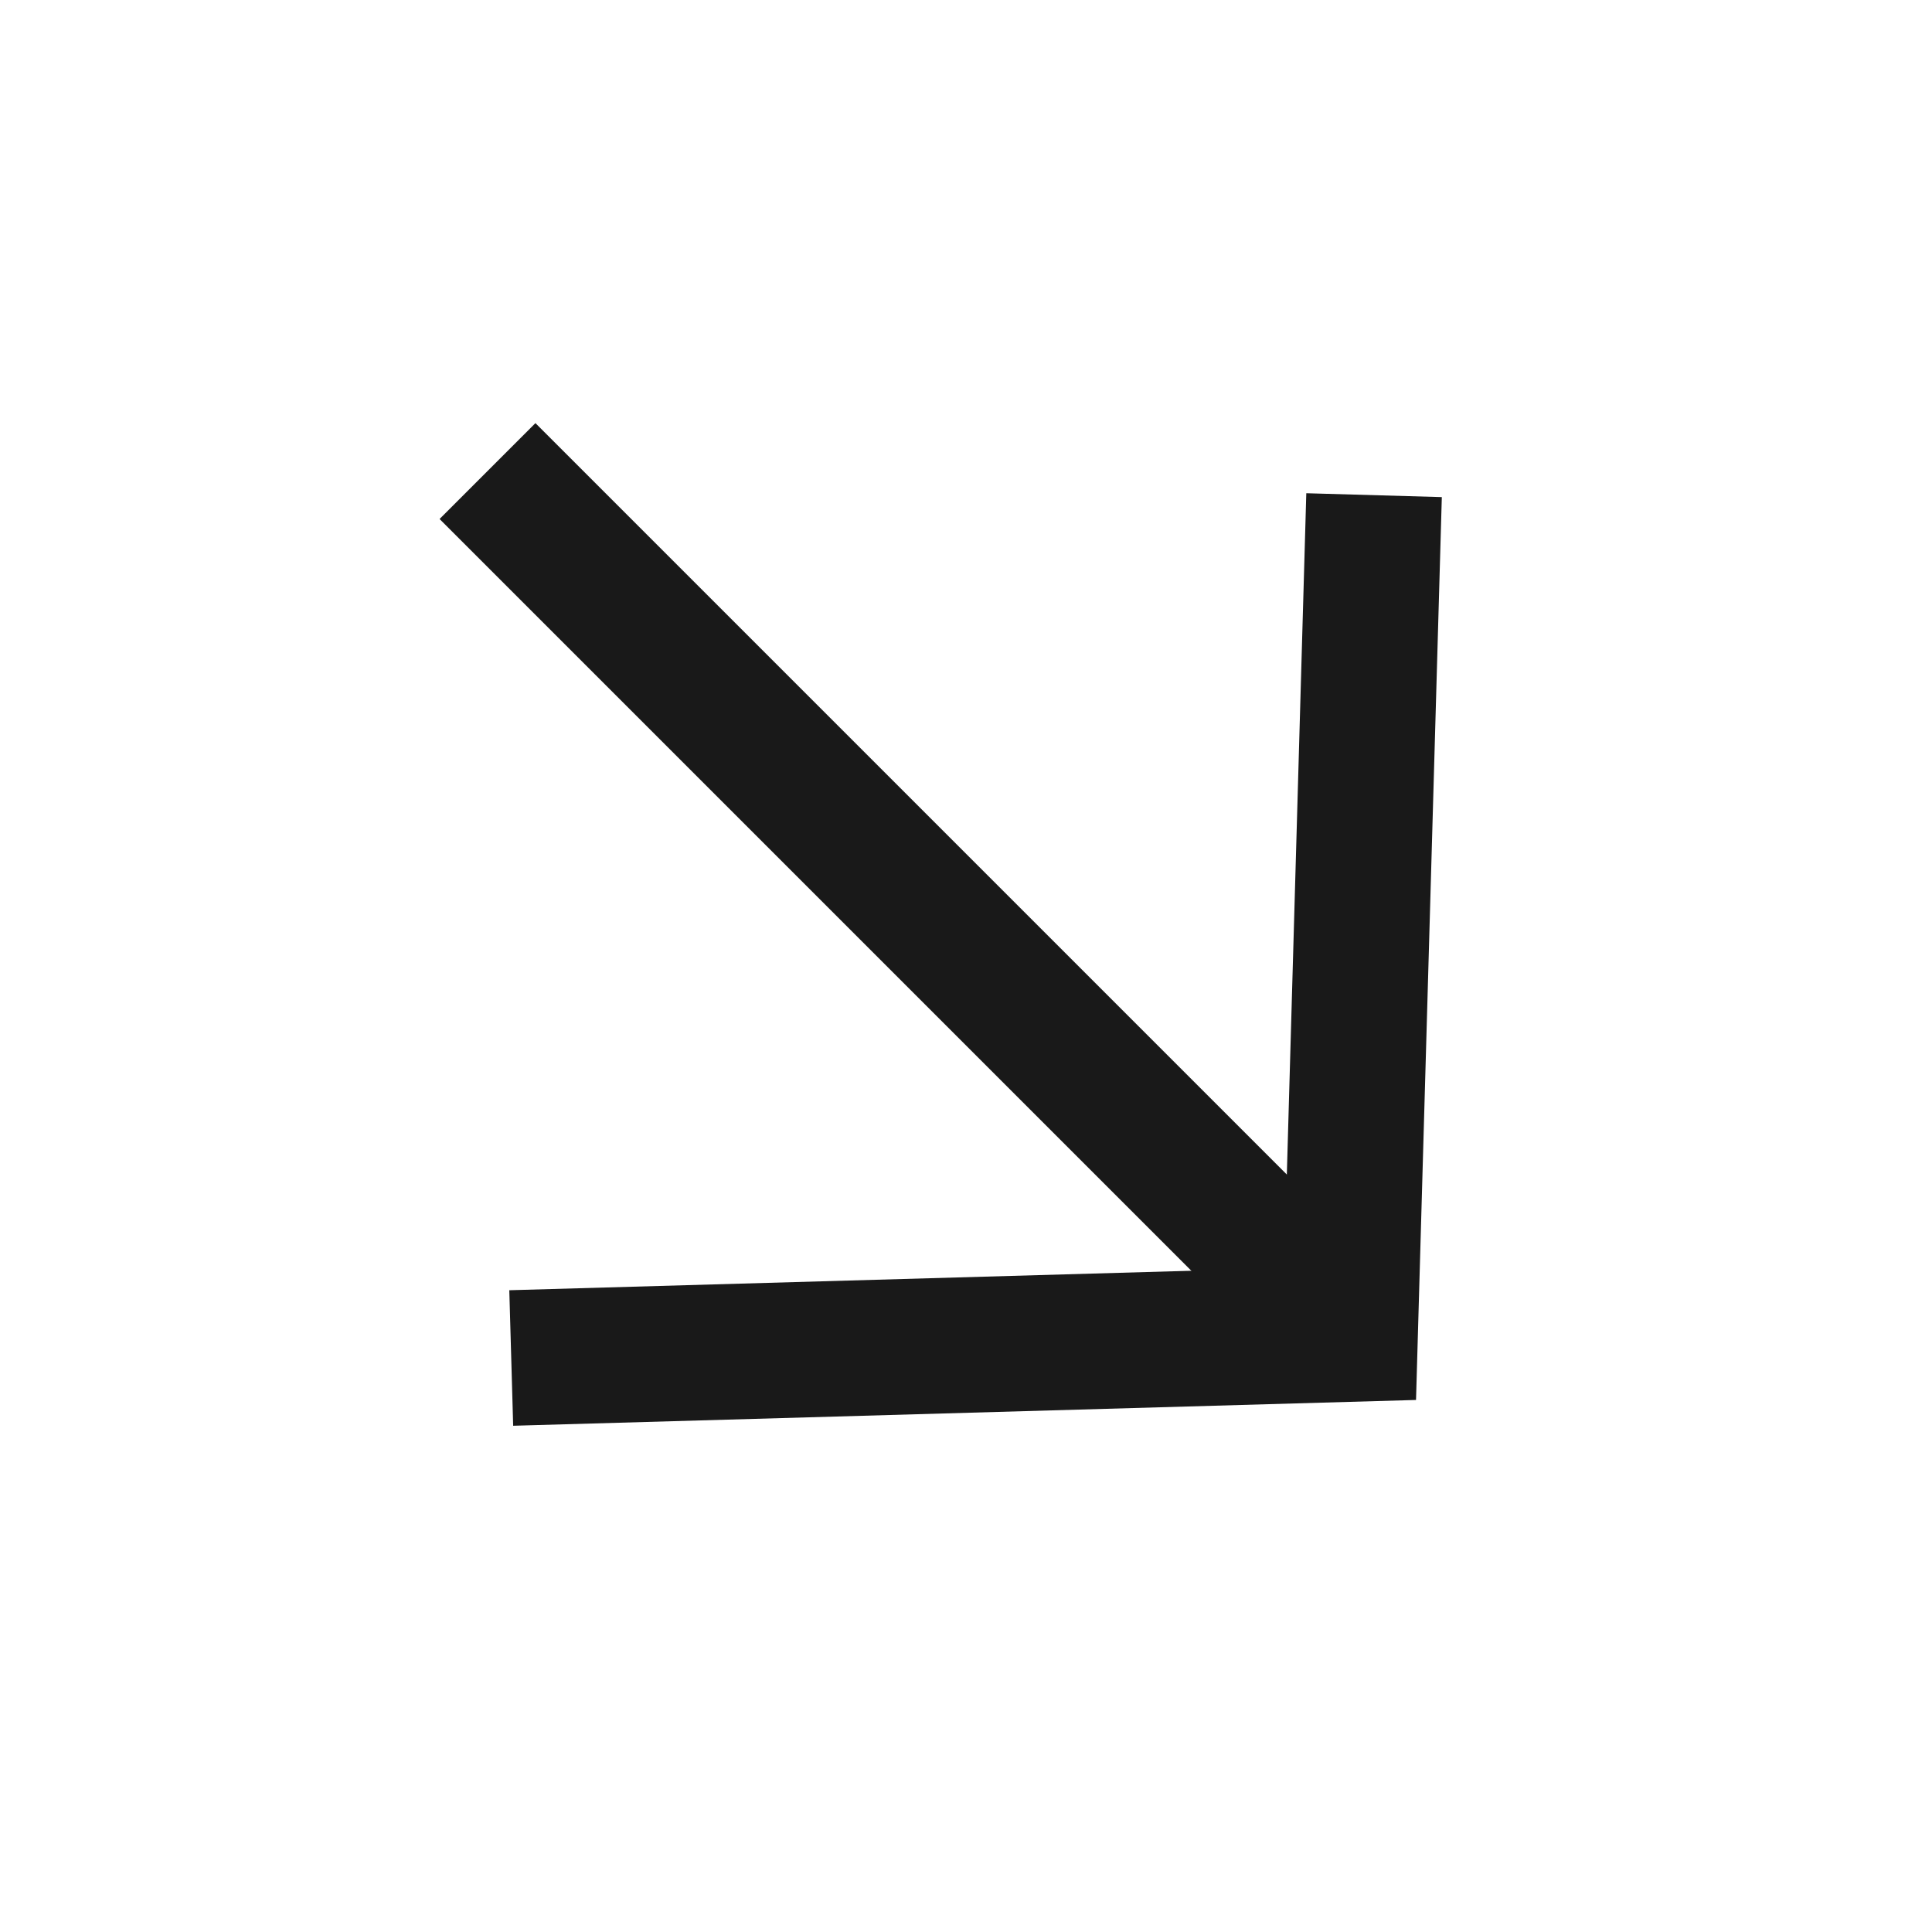 <?xml version="1.0" encoding="UTF-8"?> <svg xmlns="http://www.w3.org/2000/svg" width="57" height="57" viewBox="0 0 57 57" fill="none"> <g clip-path="url(#clip0_19233_9446)"> <path d="M39.839 39.354L14.383 13.898" stroke="#191919" stroke-width="4"></path> <path d="M40.539 14.609L39.832 39.358L15.083 40.065" stroke="#191919" stroke-width="4"></path> </g> <defs> <clipPath id="clip0_19233_9446"> <rect width="40" height="40" fill="white" transform="translate(0 28.281) rotate(-45)"></rect> </clipPath> </defs> </svg> 